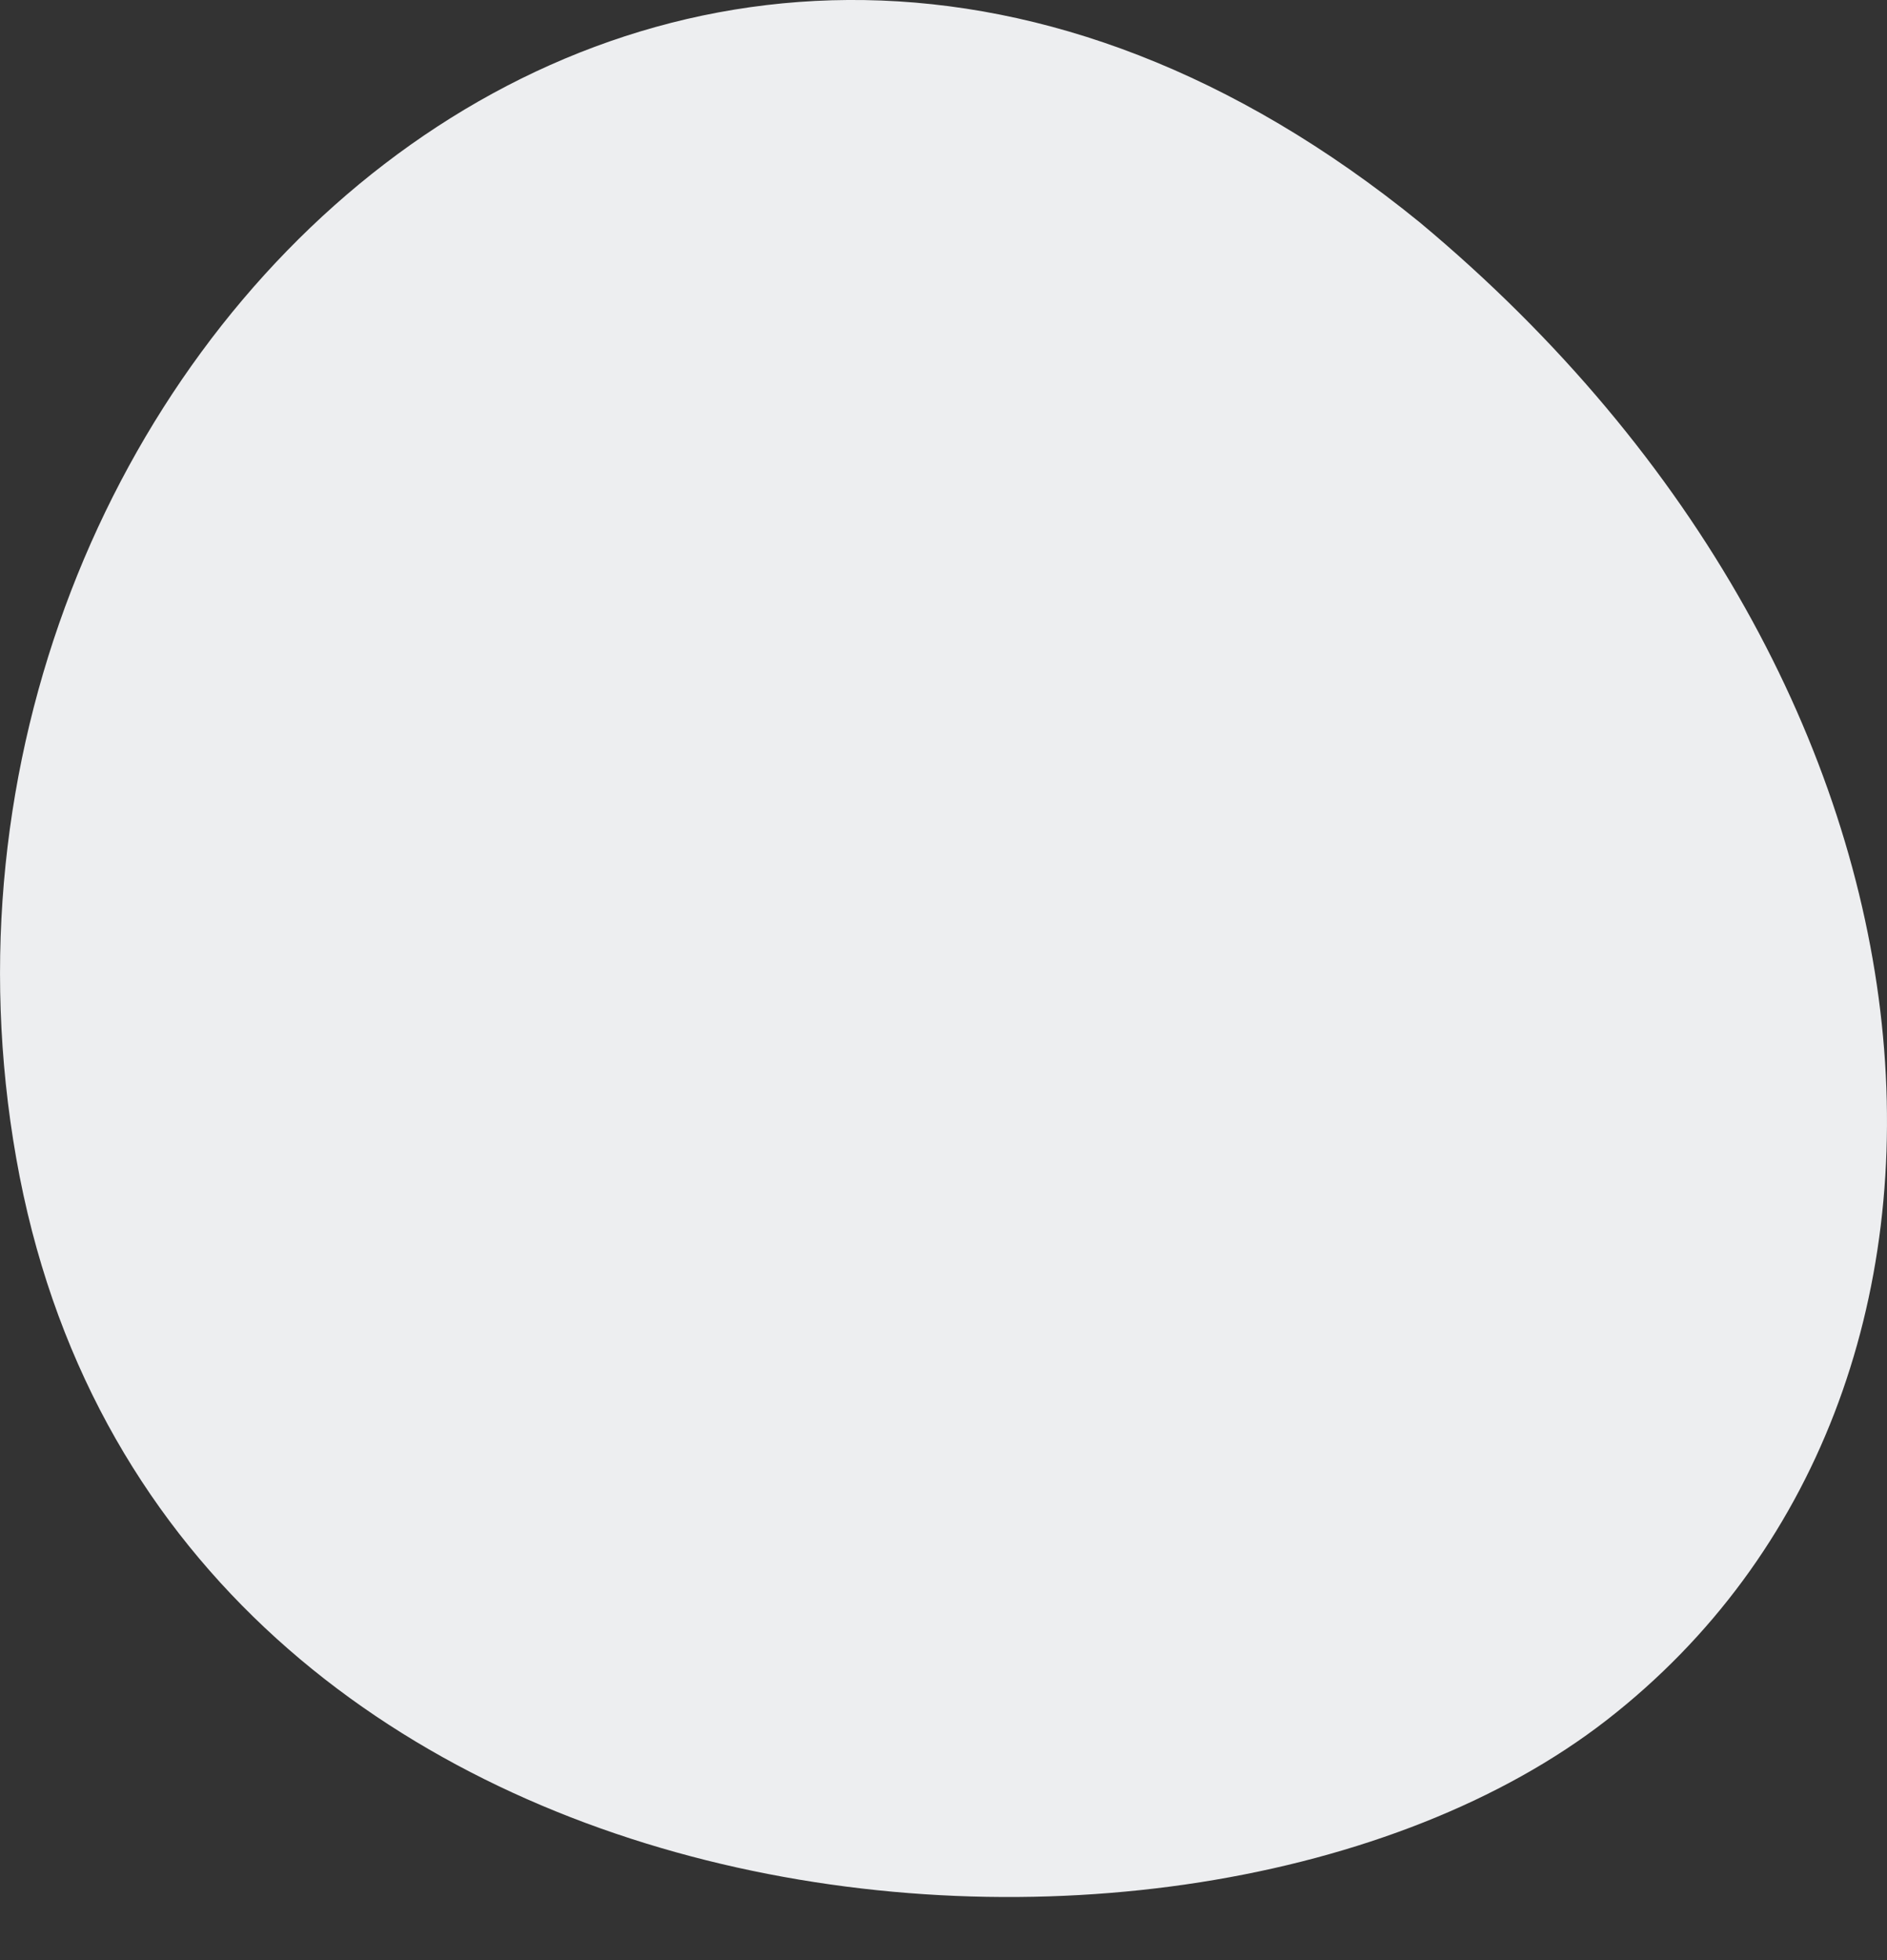 <?xml version="1.0" encoding="UTF-8"?> <svg xmlns="http://www.w3.org/2000/svg" width="26" height="27" viewBox="0 0 26 27" fill="none"><rect x="0" y="0" width="26" height="27" fill="#333333" stroke="none"/> <path fill-rule="evenodd" clip-rule="evenodd" d="M19.562 3.063C9.248 -5.317 -1.71 4.997 0.224 15.956C2.158 26.914 16.339 28.203 22.141 23.691C27.942 19.178 27.298 9.51 19.562 3.063Z" fill="#EDEEF0"></path> </svg> 